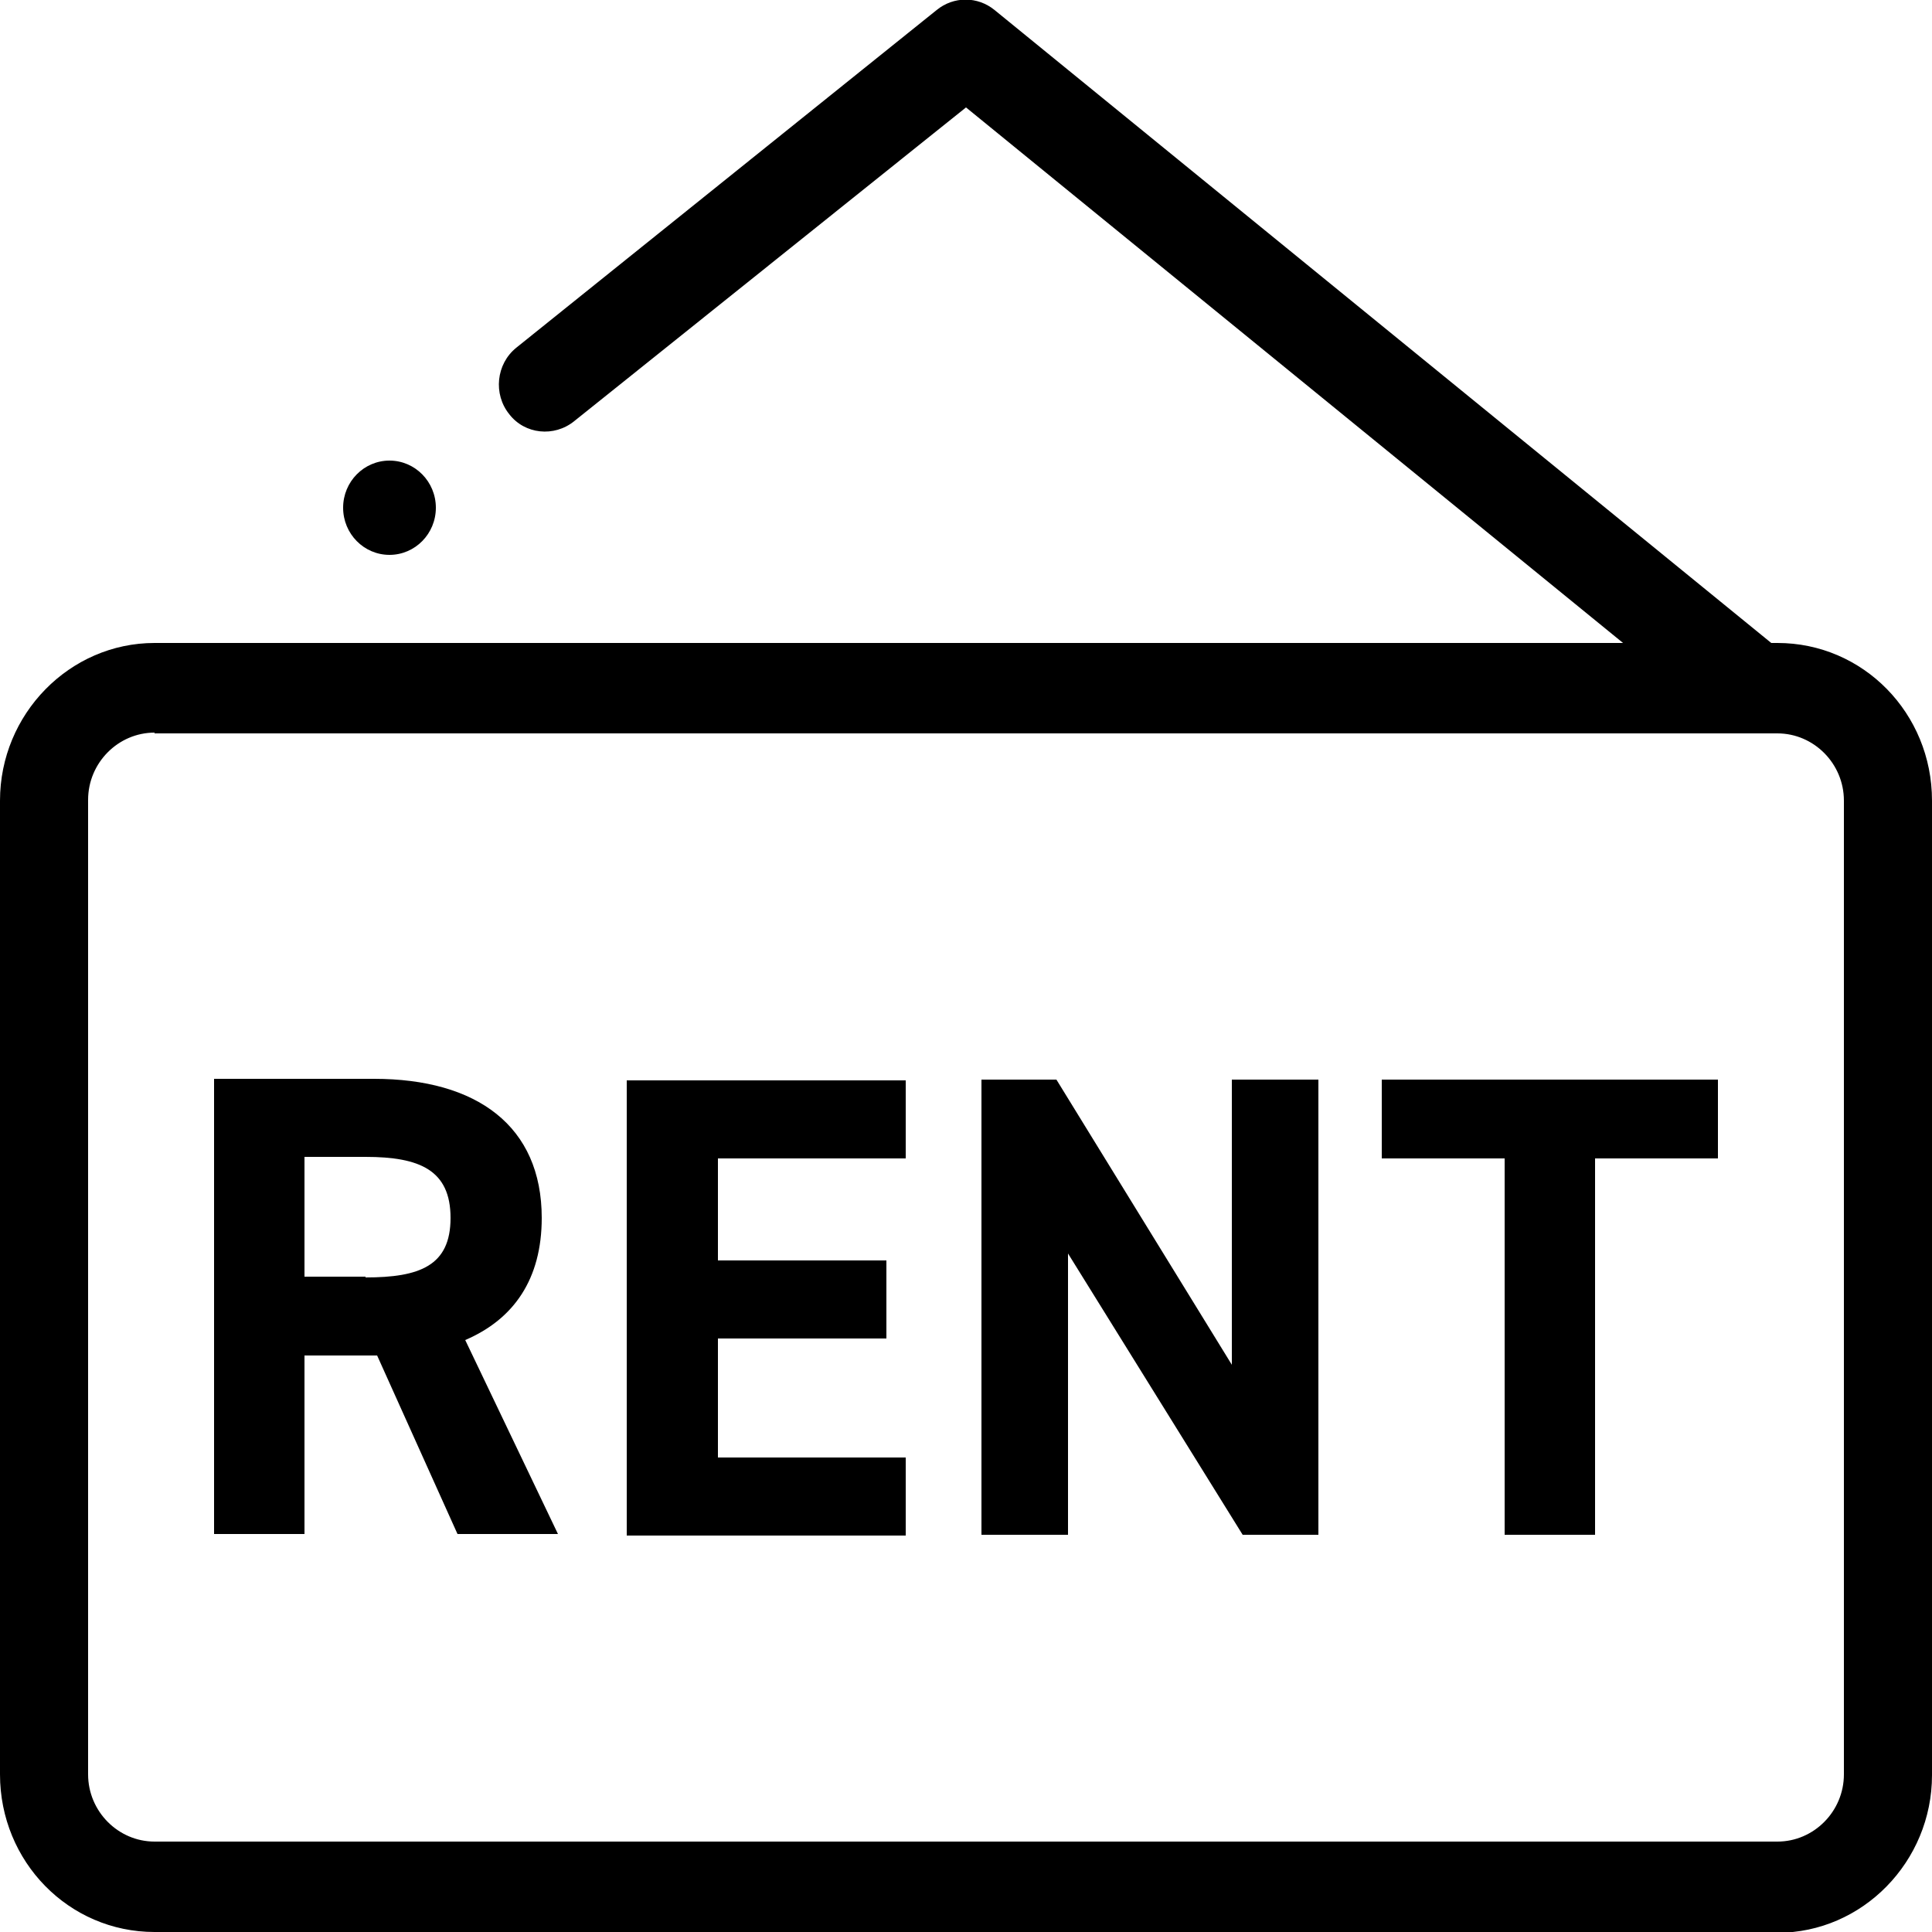 <svg viewBox="0 0 25 25" xmlns="http://www.w3.org/2000/svg"><path d="m23 25h-21c-1.11 0-2-.91-2-2.04v-12.6c0-1.12.9-2.04 2-2.04h21c1.11 0 2 .91 2 2.04v12.61c0 1.12-.9 2.04-2 2.04zm-21-15.52c-.47 0-.86.39-.86.87v12.61c0 .48.39.87.86.87h21c.47 0 .86-.39.86-.87v-12.6c0-.48-.39-.87-.86-.87h-21z"/><path d="m5.92 19.85-1.04-2.31h-.94v2.31h-1.17v-5.89h2.07c1.33 0 2.17.61 2.17 1.8 0 .79-.36 1.31-.99 1.58l1.2 2.51h-1.29zm-1.19-3.32c.7 0 1.1-.15 1.1-.77s-.4-.79-1.1-.79h-.79v1.55h.79z"/><path d="m11.72 13.97v1.02h-2.43v1.32h2.18v1.01h-2.18v1.54h2.43v1.01h-3.61v-5.89h3.61z"/><path d="m17.06 13.97v5.89h-.98l-2.26-3.64v3.64h-1.12v-5.89h.97l2.27 3.69v-3.69z"/><path d="m22.23 13.97v1.02h-1.59v4.87h-1.17v-4.87h-1.59v-1.02h4.36z"/><path d="m22.55 9.41c-.13 0-.26-.04-.37-.13l-9.68-7.89-5.07 4.06c-.26.21-.64.17-.84-.09-.21-.26-.17-.65.09-.86l5.44-4.37c.22-.18.53-.18.75 0l10.05 8.19c.26.21.3.59.09.86-.12.15-.29.23-.47.23z"/><ellipse cx="5.04" cy="6.57" rx=".6" ry=".61"/></svg>